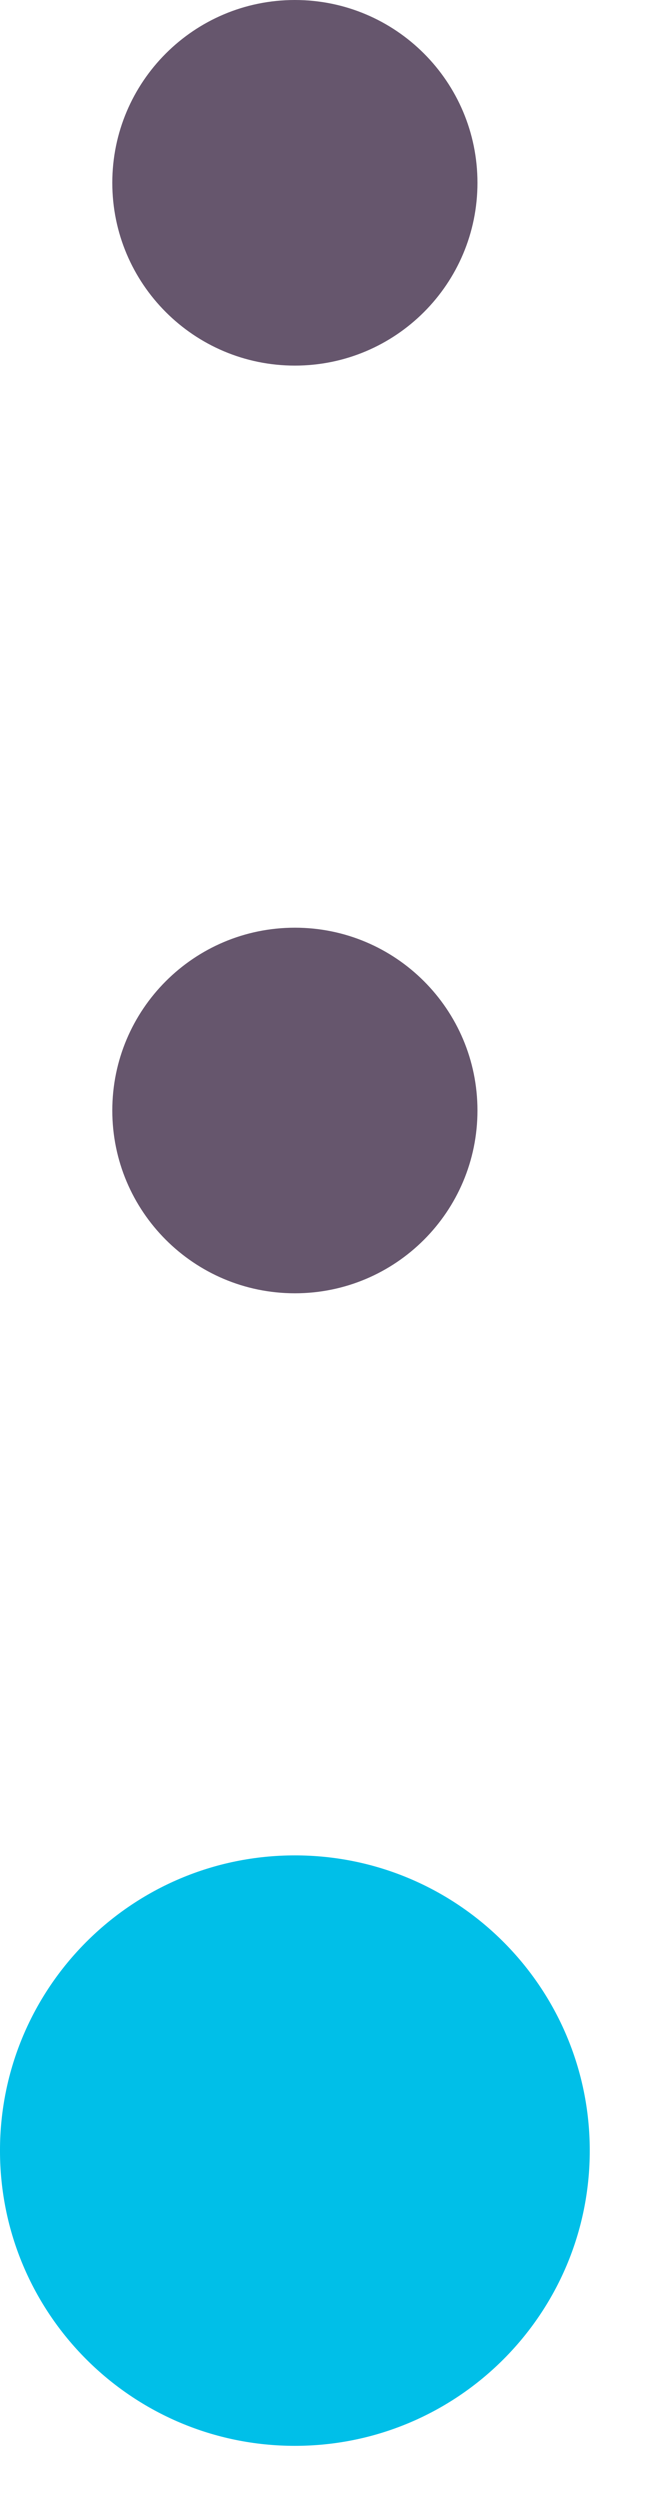 <svg width="9" height="34" viewBox="0 0 9 34" fill="none" xmlns="http://www.w3.org/2000/svg">
<path d="M1.529 2.486C1.529 3.859 2.642 4.972 4.015 4.972C5.388 4.972 6.501 3.859 6.501 2.486C6.501 1.113 5.388 -4.86531e-08 4.015 -1.0867e-07C2.642 -1.68686e-07 1.529 1.113 1.529 2.486Z" fill="#66566D"/>
<path d="M1.529 15.102C1.529 16.475 2.642 17.588 4.015 17.588C5.388 17.588 6.501 16.475 6.501 15.102C6.501 13.729 5.388 12.616 4.015 12.616C2.642 12.616 1.529 13.729 1.529 15.102Z" fill="#66566D"/>
<path d="M-9.8404e-05 29.247C-9.85009e-05 31.465 1.797 33.262 4.015 33.262C6.232 33.262 8.03 31.465 8.03 29.247C8.03 27.03 6.232 25.232 4.015 25.232C1.797 25.232 -9.8307e-05 27.03 -9.8404e-05 29.247Z" fill="#00BFE8"/>
</svg>
